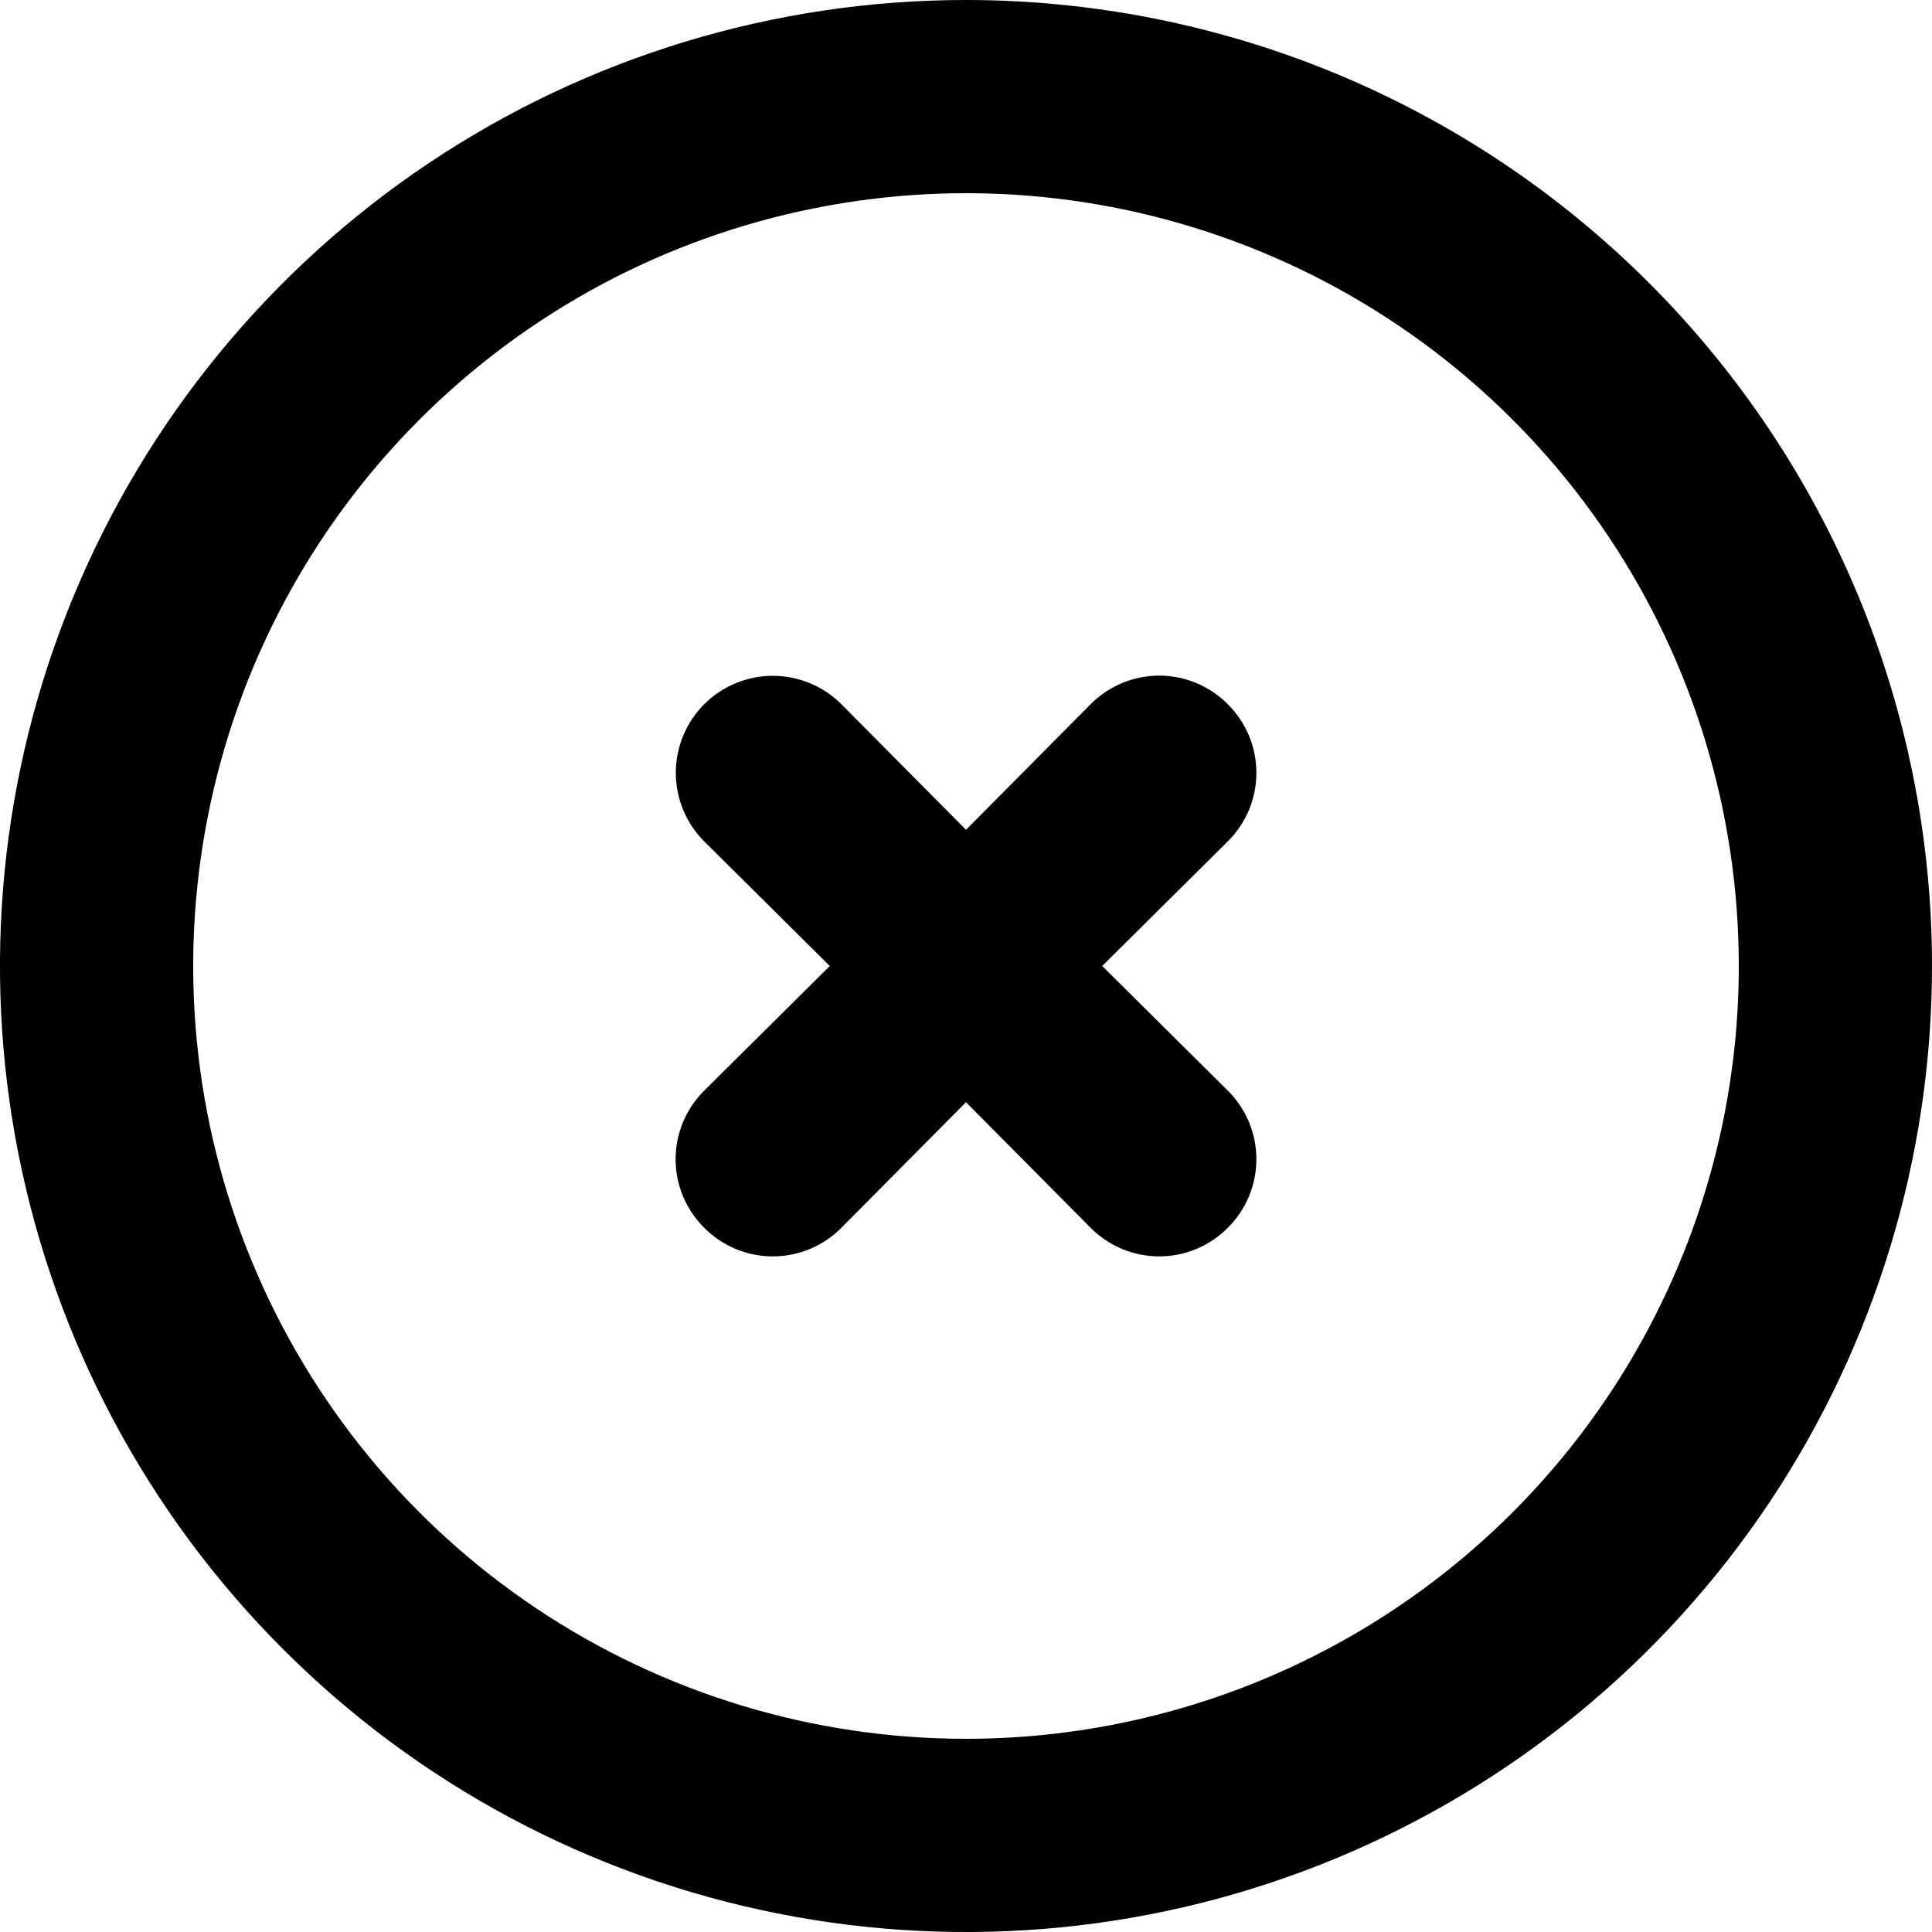 <svg width="20" height="20" viewBox="0 0 20 20" fill="none" xmlns="http://www.w3.org/2000/svg">
<path d="M10 0C8.022 0 6.089 0.586 4.444 1.685C2.8 2.784 1.518 4.346 0.761 6.173C0.004 8 -0.194 10.011 0.192 11.951C0.578 13.891 1.53 15.672 2.929 17.071C4.327 18.47 6.109 19.422 8.049 19.808C9.989 20.194 12 19.996 13.827 19.239C15.654 18.482 17.216 17.2 18.315 15.556C19.413 13.911 20 11.978 20 10C20 8.687 19.741 7.386 19.239 6.173C18.736 4.96 18 3.858 17.071 2.929C16.142 2 15.04 1.264 13.827 0.761C12.614 0.259 11.313 0 10 0V0ZM10 18C8.418 18 6.871 17.531 5.555 16.652C4.24 15.773 3.214 14.523 2.609 13.062C2.003 11.6 1.845 9.991 2.154 8.439C2.462 6.887 3.224 5.462 4.343 4.343C5.462 3.224 6.887 2.462 8.439 2.154C9.991 1.845 11.6 2.003 13.062 2.609C14.523 3.214 15.773 4.24 16.652 5.555C17.531 6.871 18 8.418 18 10C18 12.122 17.157 14.157 15.657 15.657C14.157 17.157 12.122 18 10 18V18Z" fill="black"/>
<path d="M12.71 7.29C12.617 7.196 12.506 7.122 12.385 7.071C12.263 7.02 12.132 6.994 12 6.994C11.868 6.994 11.737 7.02 11.615 7.071C11.494 7.122 11.383 7.196 11.29 7.29L10 8.59L8.71 7.29C8.522 7.102 8.266 6.996 8 6.996C7.734 6.996 7.478 7.102 7.29 7.29C7.102 7.478 6.996 7.734 6.996 8C6.996 8.266 7.102 8.522 7.29 8.71L8.59 10L7.29 11.29C7.196 11.383 7.122 11.494 7.071 11.615C7.02 11.737 6.994 11.868 6.994 12C6.994 12.132 7.02 12.263 7.071 12.385C7.122 12.506 7.196 12.617 7.29 12.71C7.383 12.804 7.494 12.878 7.615 12.929C7.737 12.98 7.868 13.006 8 13.006C8.132 13.006 8.263 12.98 8.385 12.929C8.506 12.878 8.617 12.804 8.71 12.71L10 11.41L11.29 12.71C11.383 12.804 11.494 12.878 11.615 12.929C11.737 12.98 11.868 13.006 12 13.006C12.132 13.006 12.263 12.98 12.385 12.929C12.506 12.878 12.617 12.804 12.71 12.71C12.804 12.617 12.878 12.506 12.929 12.385C12.98 12.263 13.006 12.132 13.006 12C13.006 11.868 12.98 11.737 12.929 11.615C12.878 11.494 12.804 11.383 12.71 11.29L11.41 10L12.71 8.71C12.804 8.617 12.878 8.506 12.929 8.385C12.98 8.263 13.006 8.132 13.006 8C13.006 7.868 12.98 7.737 12.929 7.615C12.878 7.494 12.804 7.383 12.71 7.29V7.29Z" fill="black"/>
</svg>
